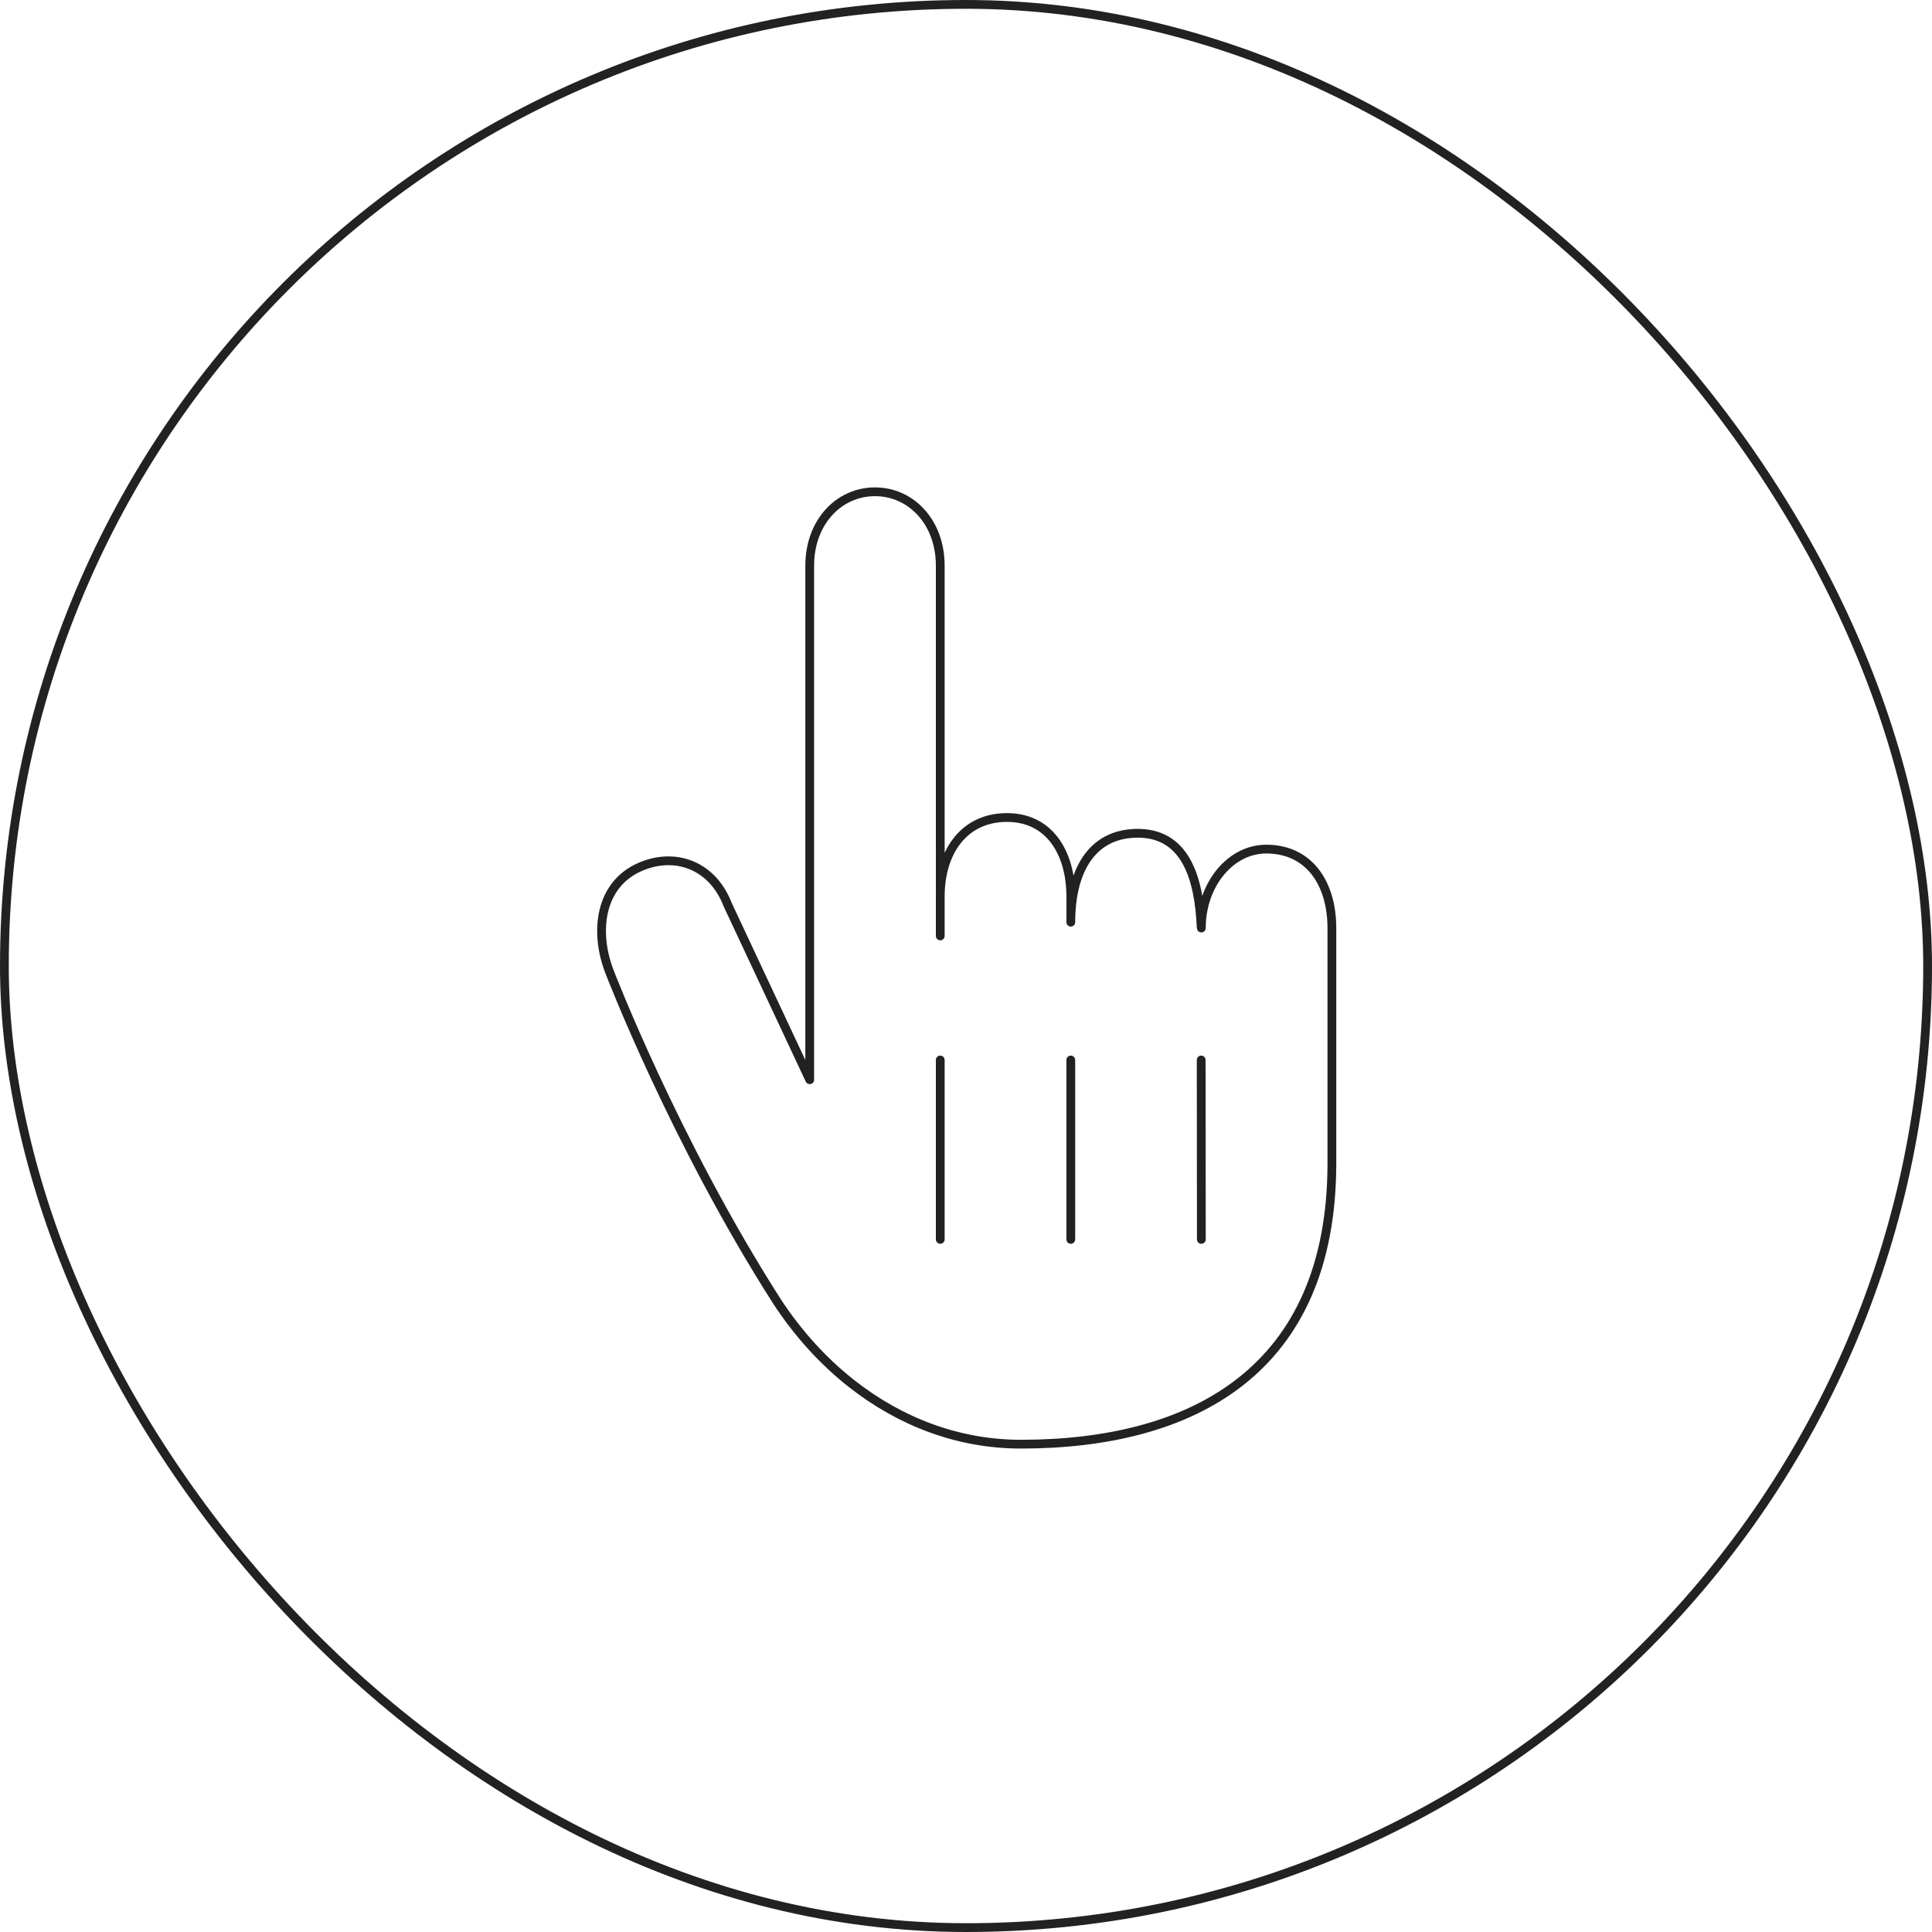 <svg width="440" height="440" viewBox="0 0 440 440" fill="none" xmlns="http://www.w3.org/2000/svg">
<rect x="1" y="1" width="438" height="438" rx="219" stroke="#222222" stroke-width="2"/>
<path d="M243.865 204.158C243.865 194.231 238.972 185.994 229.001 186.184C219.322 186.37 214.137 194.231 214.137 204.158V213.145V128.824C214.137 118.897 207.481 112 199.272 112C191.064 112 184.408 118.897 184.408 128.824V245.903H184.41L165.73 206.045C162.26 197.049 153.852 194.032 145.975 197.351C136.49 201.348 135.316 212.239 138.786 221.237C138.786 221.237 153.493 259.671 176.94 296.373C181.712 303.664 187.446 309.992 193.909 315.08C205.01 323.821 218.266 328.9 232.503 328.9C271.617 328.9 303.327 312.183 303.327 264.887V211.35C303.327 201.423 298.342 193.432 288.463 193.376C280.253 193.331 273.599 201.423 273.599 211.35L273.563 211.26C273.077 199.842 269.932 189.387 258.482 189.782C248.483 190.129 243.869 198.496 243.869 210.019V204.162M214.137 241.407V282.261M243.865 241.407V282.261M273.563 241.407L273.599 282.261" stroke="#222222" stroke-width="2" stroke-linecap="round" stroke-linejoin="round"/>
</svg>
